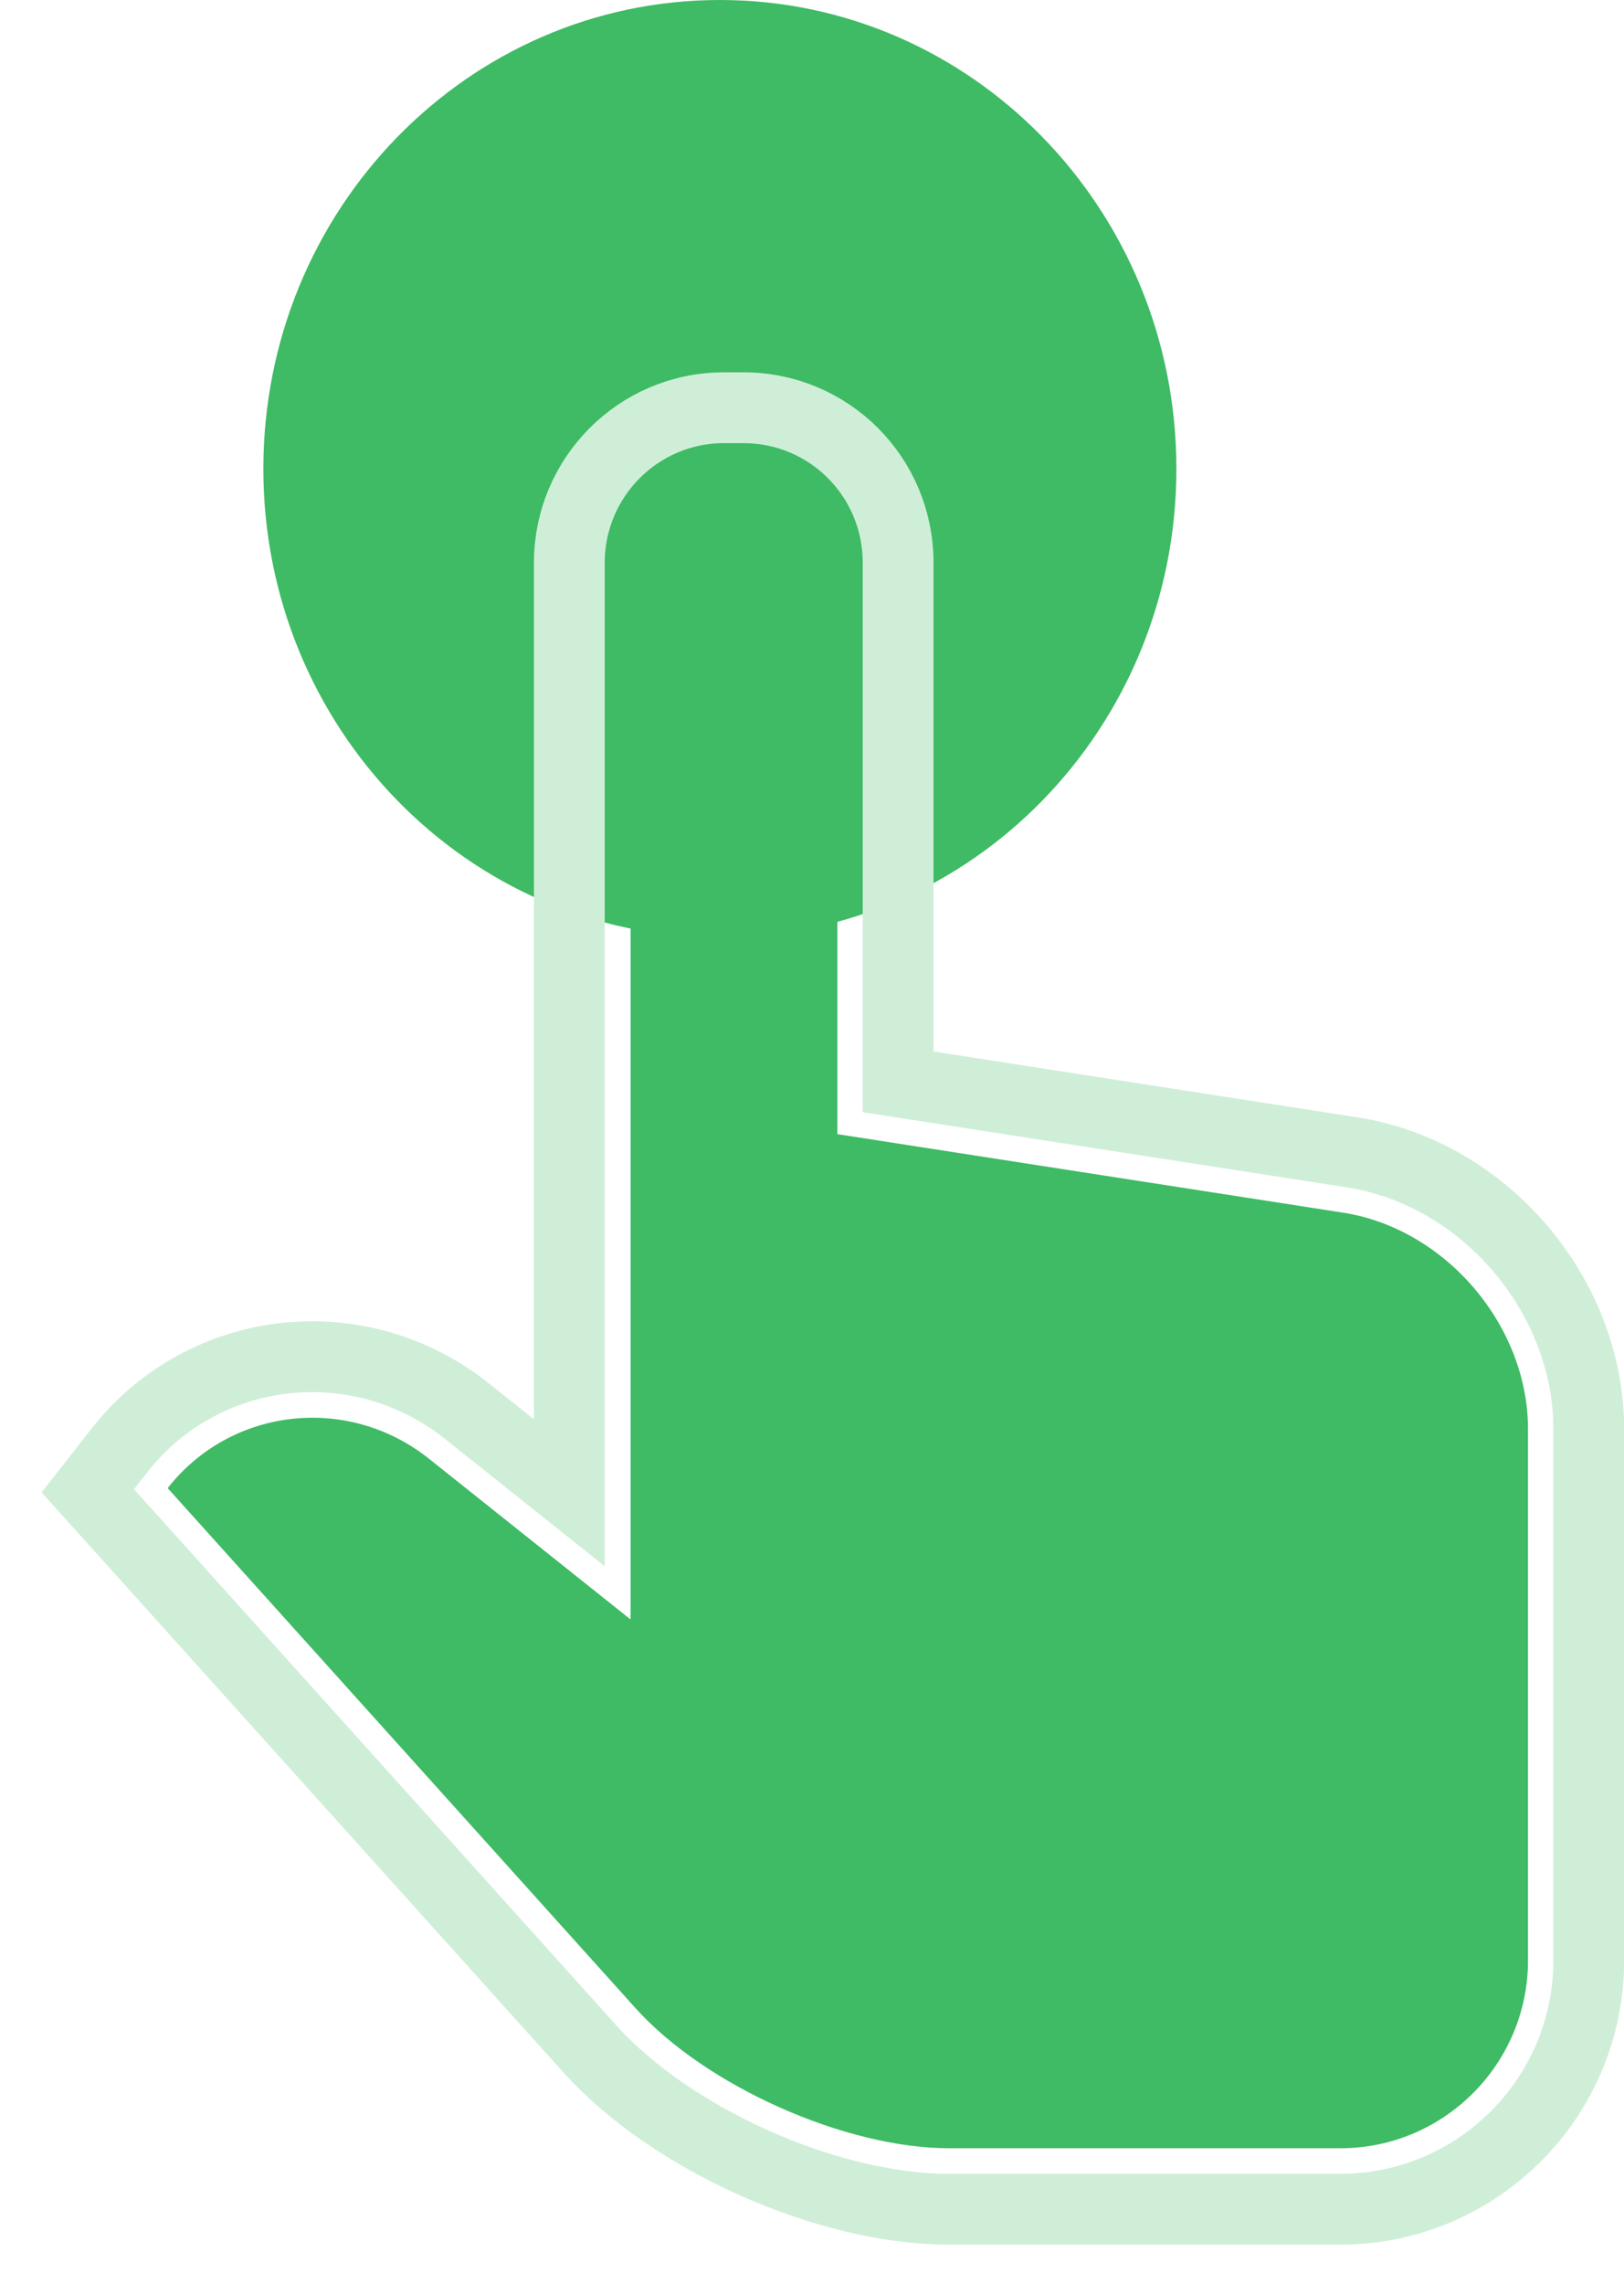 <svg width="37" height="52" viewBox="0 0 37 52" fill="none" xmlns="http://www.w3.org/2000/svg">
<path d="M16.401 21.348C22.145 21.348 26.802 16.569 26.802 10.674C26.802 4.779 22.145 0 16.401 0C10.657 0 6 4.779 6 10.674C6 16.569 10.657 21.348 16.401 21.348Z" fill="#3EBB64"/>
<path d="M14.366 36.875V12.818C14.366 11.634 15.32 10.674 16.502 10.674H16.943C18.122 10.674 19.078 11.622 19.078 12.812V25.825L30.596 27.612C32.925 27.973 34.813 30.172 34.813 32.545V44.637C34.813 47 32.894 48.916 30.541 48.916H21.622C19.263 48.916 16.078 47.502 14.481 45.728L3.82 33.885C5.264 32.046 7.926 31.744 9.775 33.217L14.366 36.875Z" fill="#3EBB64"/>
<path fill-rule="evenodd" clip-rule="evenodd" d="M12.971 33.991L10.635 32.13C8.186 30.179 4.644 30.578 2.721 33.026L2 33.946L2.782 34.814L13.443 46.658C15.299 48.719 18.857 50.305 21.617 50.305H30.535C33.658 50.305 36.197 47.765 36.197 44.637V32.545C36.197 29.49 33.813 26.706 30.804 26.239L20.462 24.634V12.812C20.462 10.857 18.887 9.284 16.937 9.284H16.496C14.546 9.284 12.971 10.867 12.971 12.818V33.991Z" stroke="#CFEED8" stroke-width="1.613"/>
</svg>
